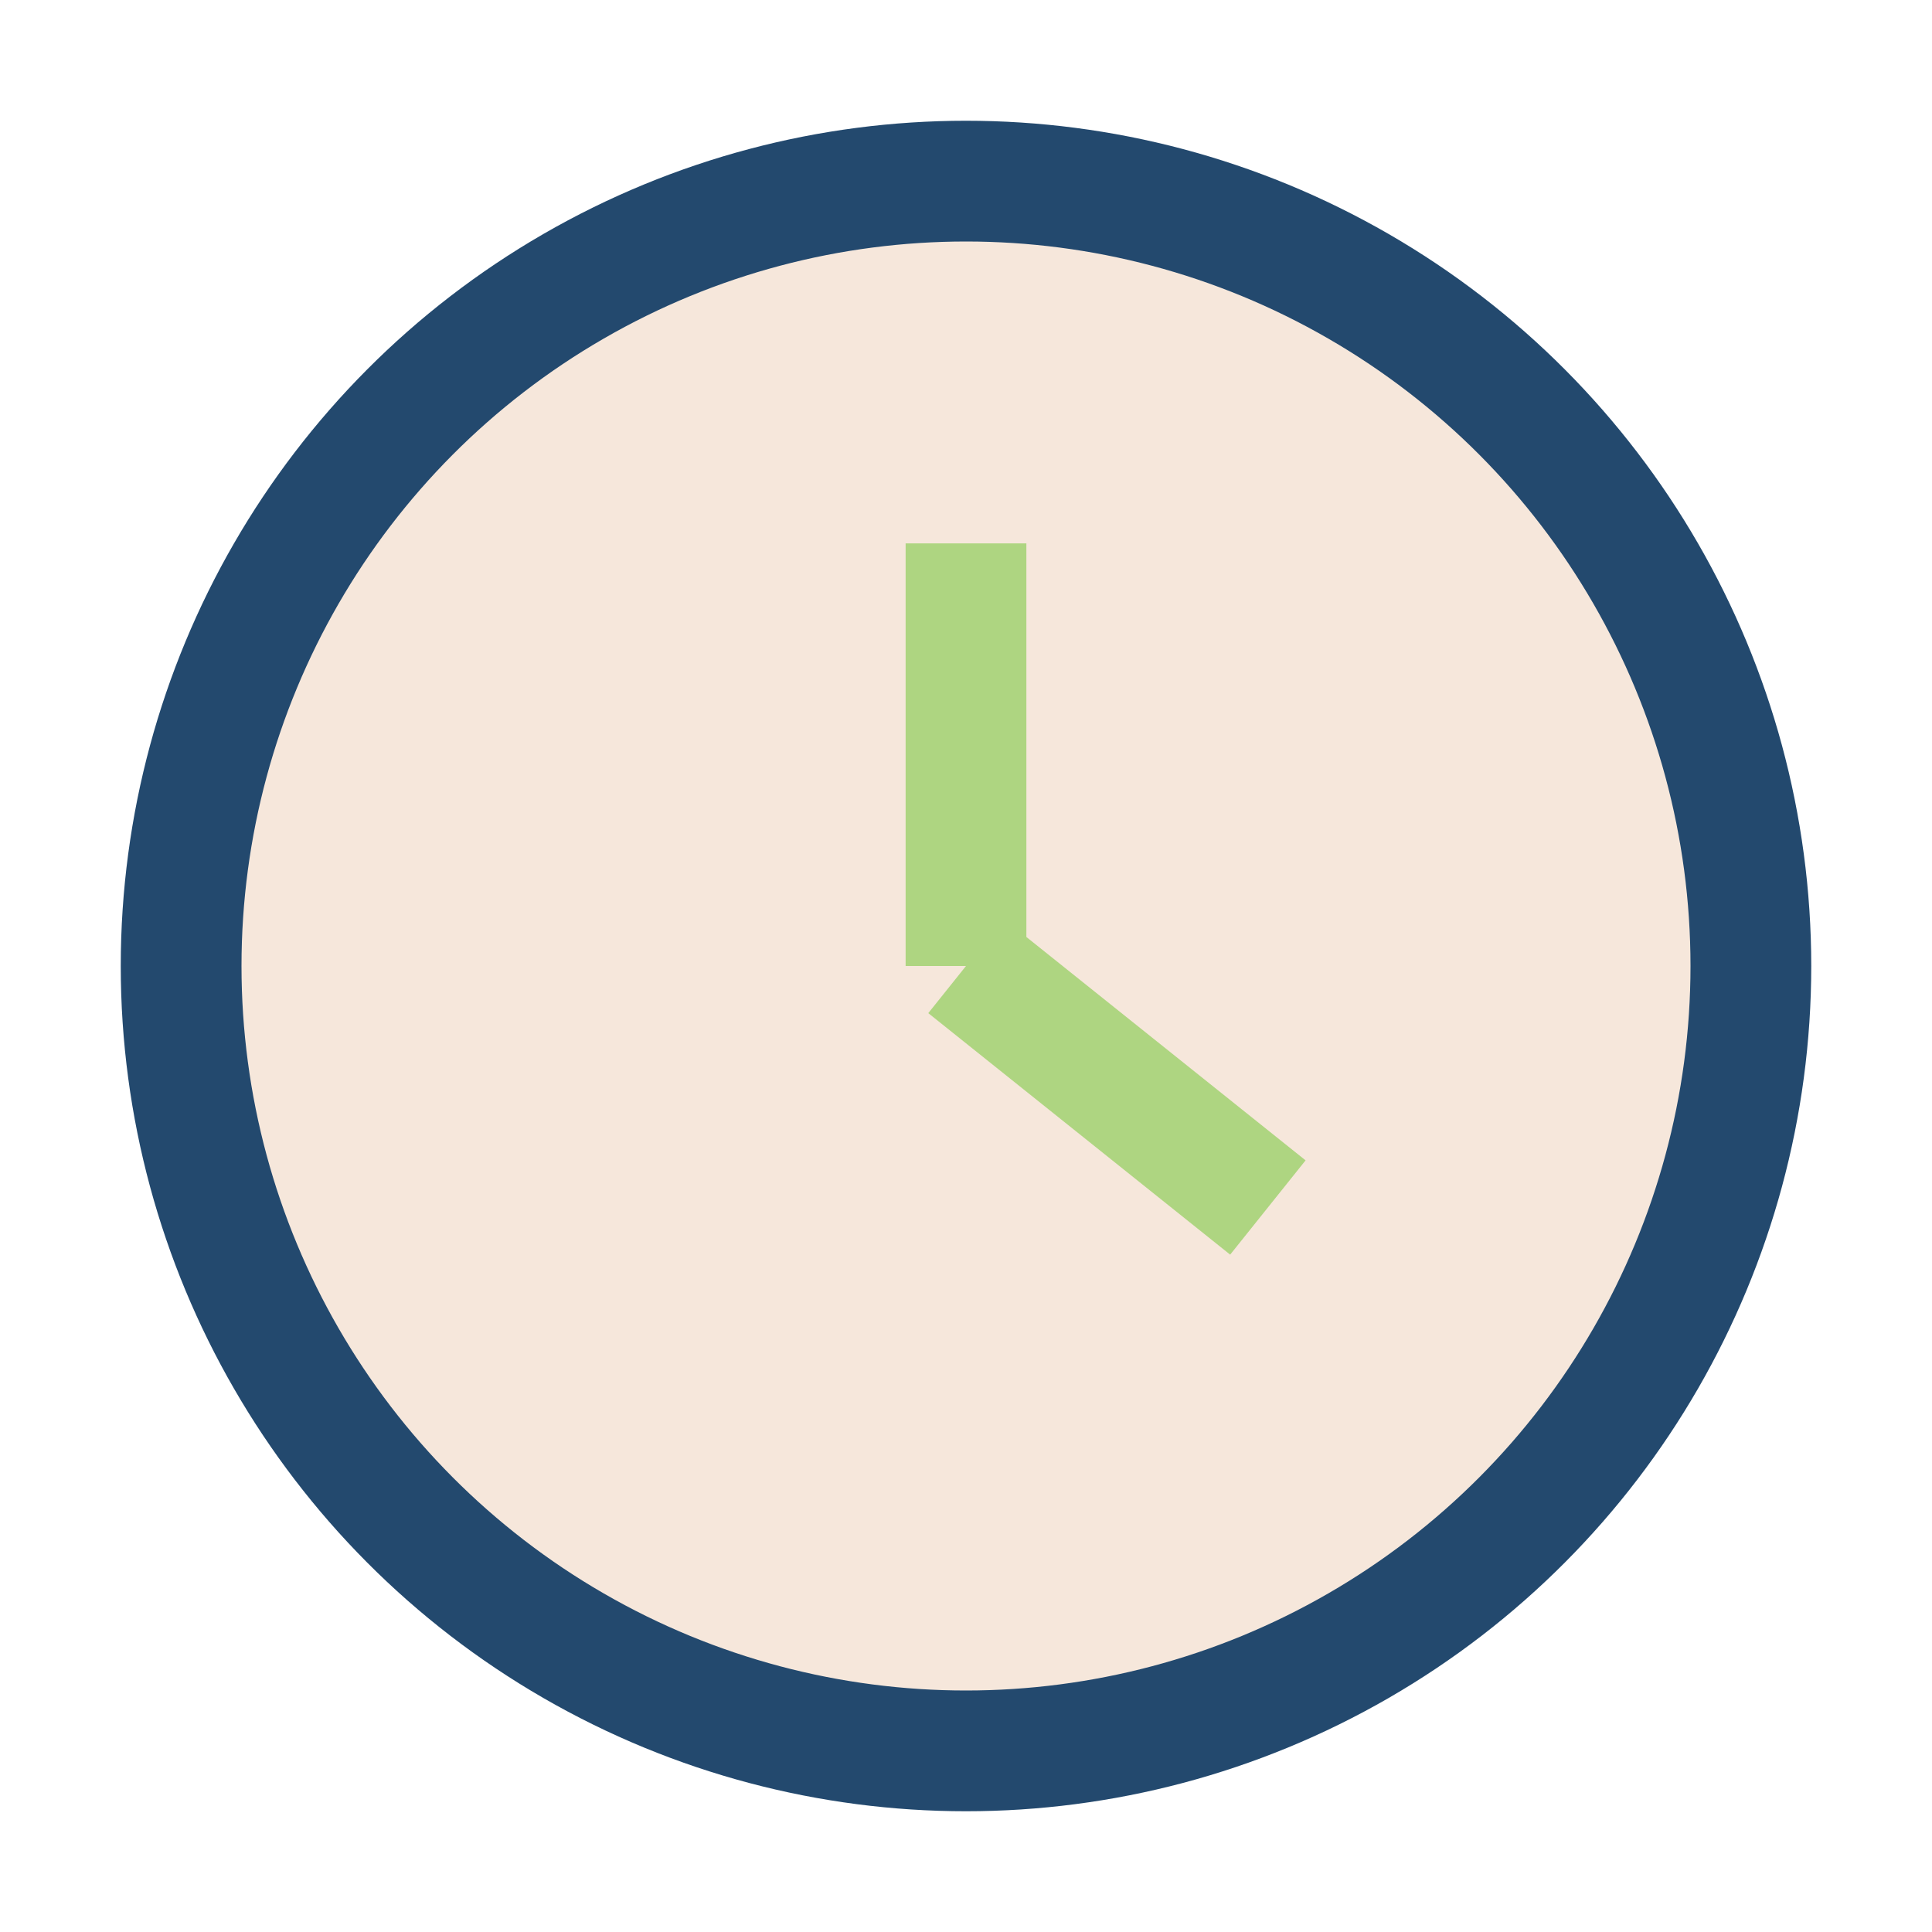 <?xml version="1.0" encoding="UTF-8"?>
<svg xmlns="http://www.w3.org/2000/svg" width="32" height="32" viewBox="0 0 32 32"><circle cx="16" cy="16" r="13" fill="#F6E7DB" stroke="#23496E" stroke-width="2"/><path d="M16 16v-7M16 16l5 4" stroke="#AED581" stroke-width="2"/></svg>